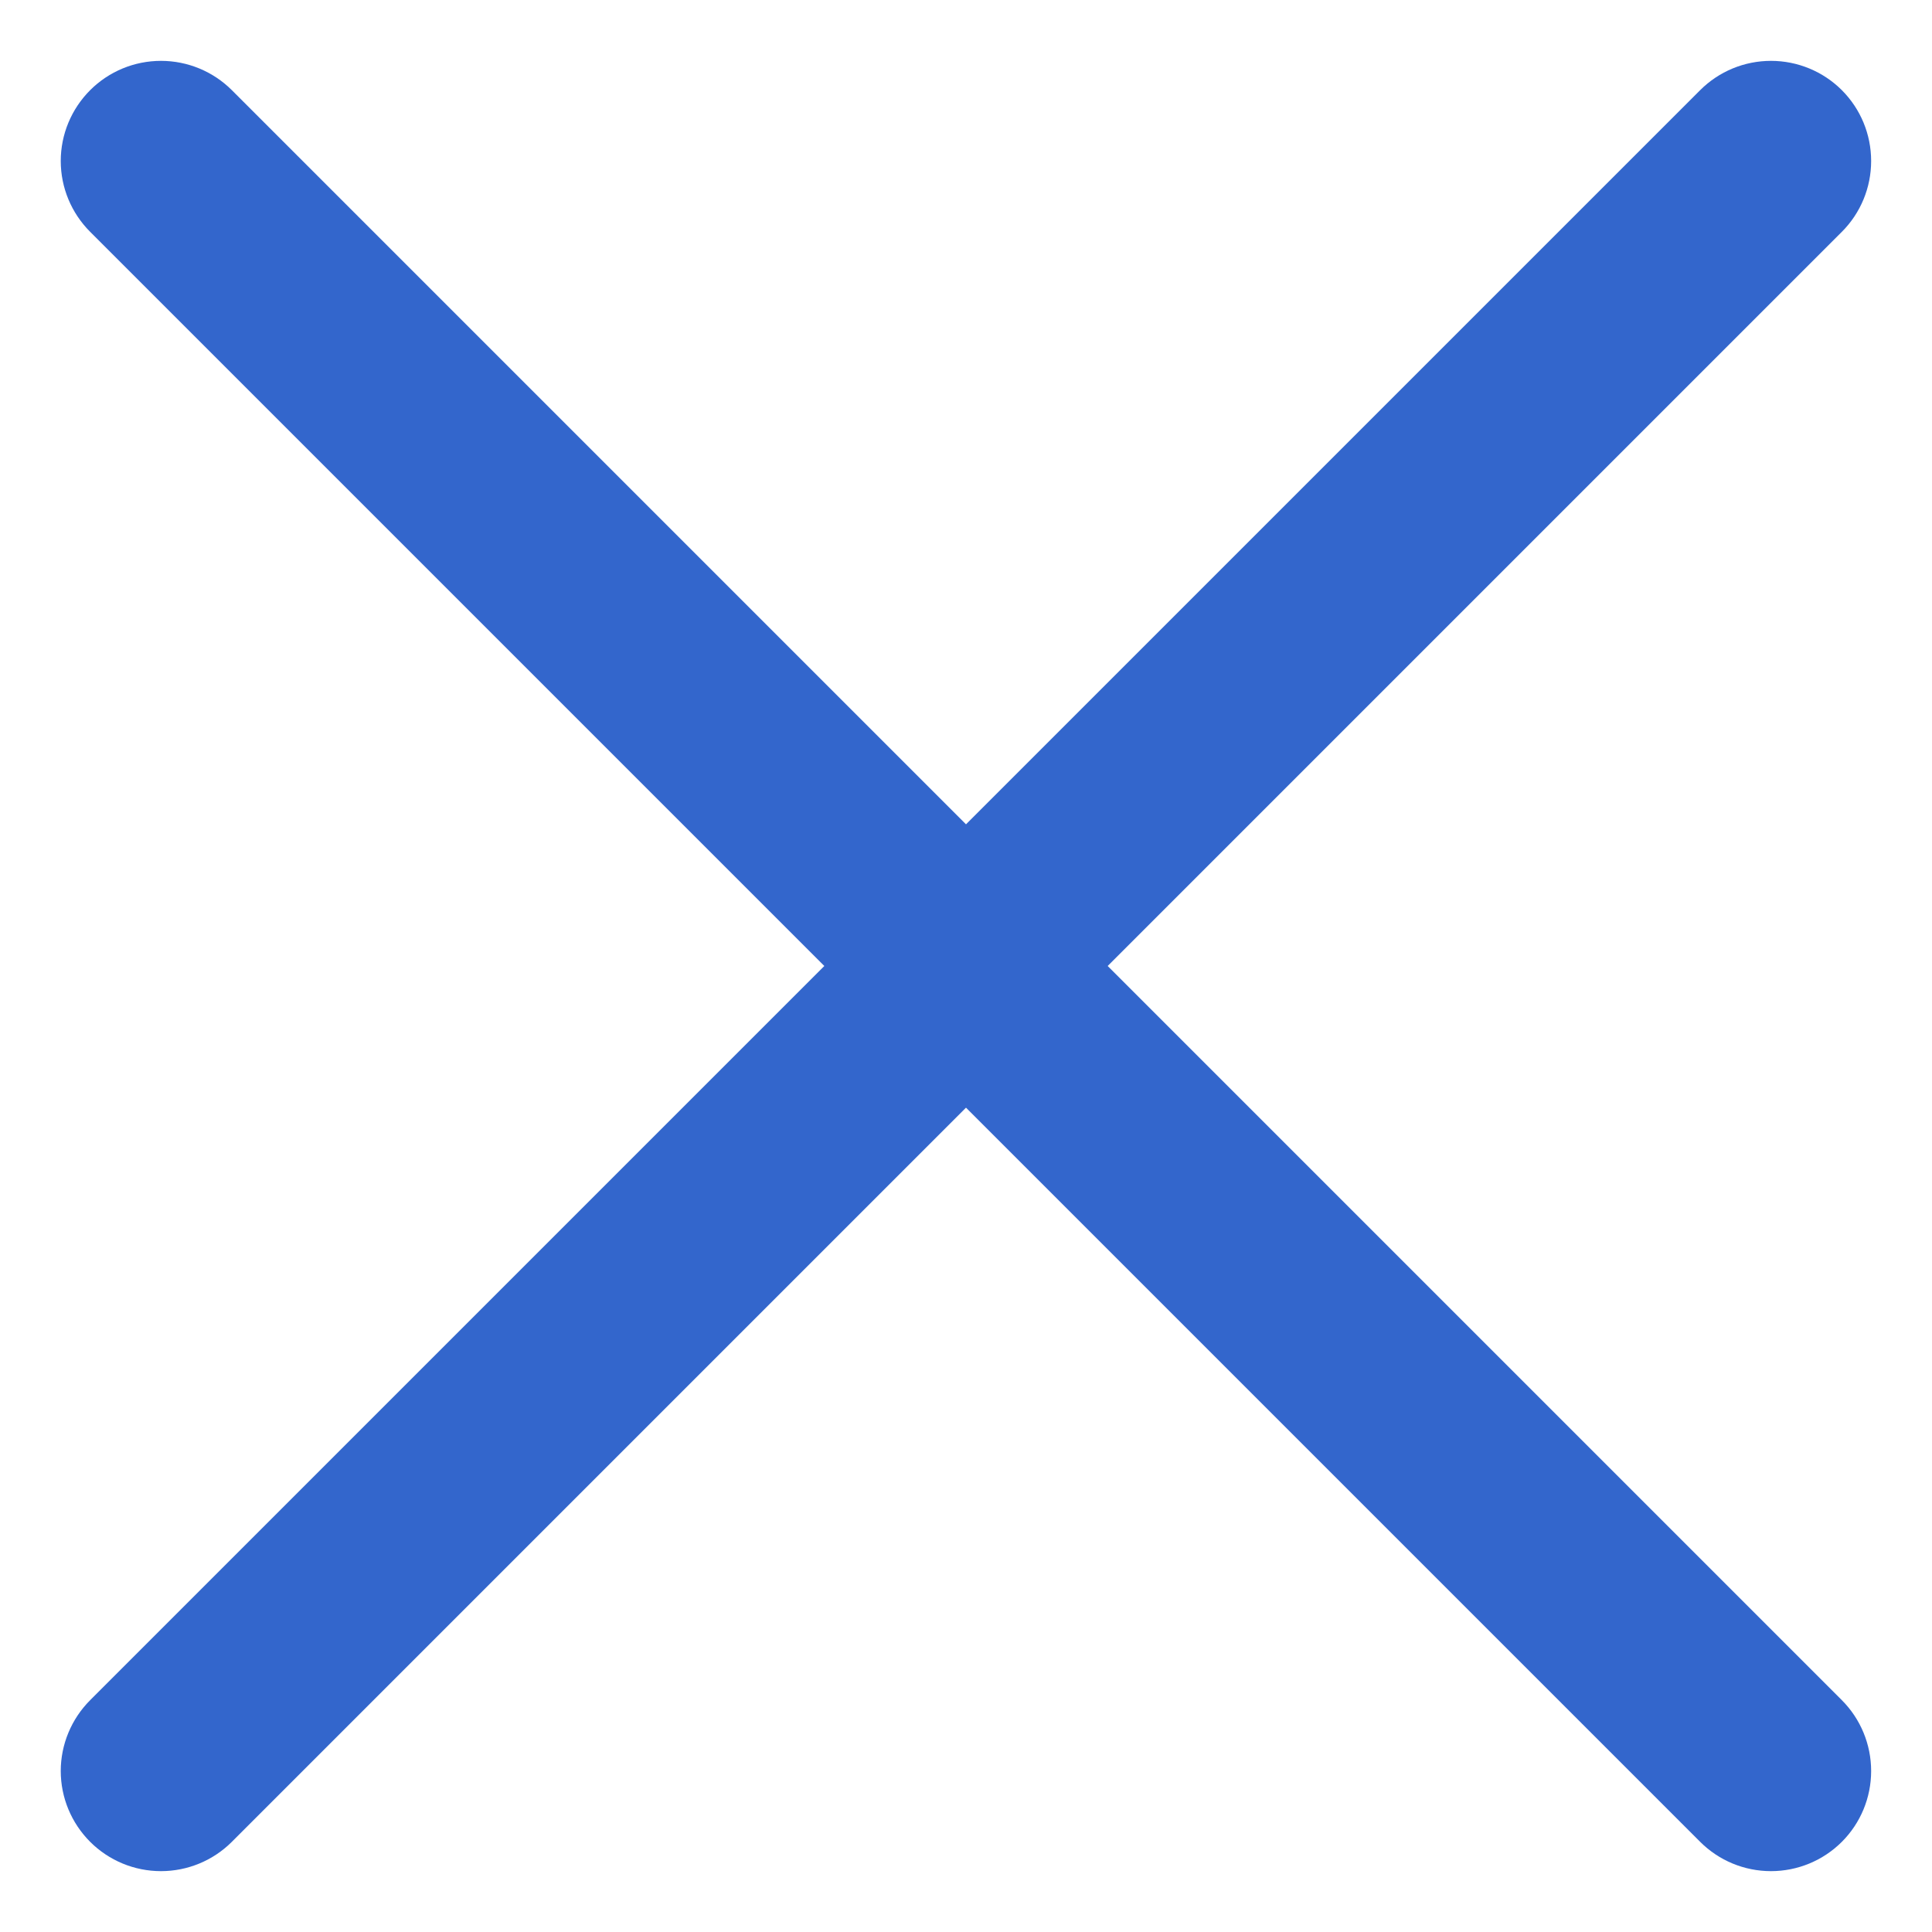 <svg width="18" height="18" viewBox="0 0 18 18" fill="none" xmlns="http://www.w3.org/2000/svg">
<path d="M9 7.68L15.84 0.84C16.015 0.665 16.252 0.567 16.5 0.567C16.747 0.567 16.985 0.665 17.16 0.84C17.335 1.015 17.433 1.252 17.433 1.5C17.433 1.748 17.335 1.985 17.16 2.16L10.32 9L17.16 15.84C17.335 16.015 17.433 16.253 17.433 16.5C17.433 16.748 17.335 16.985 17.16 17.16C16.985 17.335 16.747 17.433 16.5 17.433C16.252 17.433 16.015 17.335 15.84 17.16L9 10.32L2.16 17.16C1.985 17.335 1.747 17.433 1.5 17.433C1.252 17.433 1.015 17.335 0.84 17.16C0.665 16.985 0.566 16.748 0.566 16.5C0.566 16.253 0.665 16.015 0.84 15.84L7.68 9L0.84 2.16C0.665 1.985 0.566 1.748 0.566 1.5C0.566 1.252 0.665 1.015 0.84 0.84C1.015 0.665 1.252 0.567 1.5 0.567C1.747 0.567 1.985 0.665 2.16 0.84L9 7.68Z" fill="#3366CC"/>
</svg>
